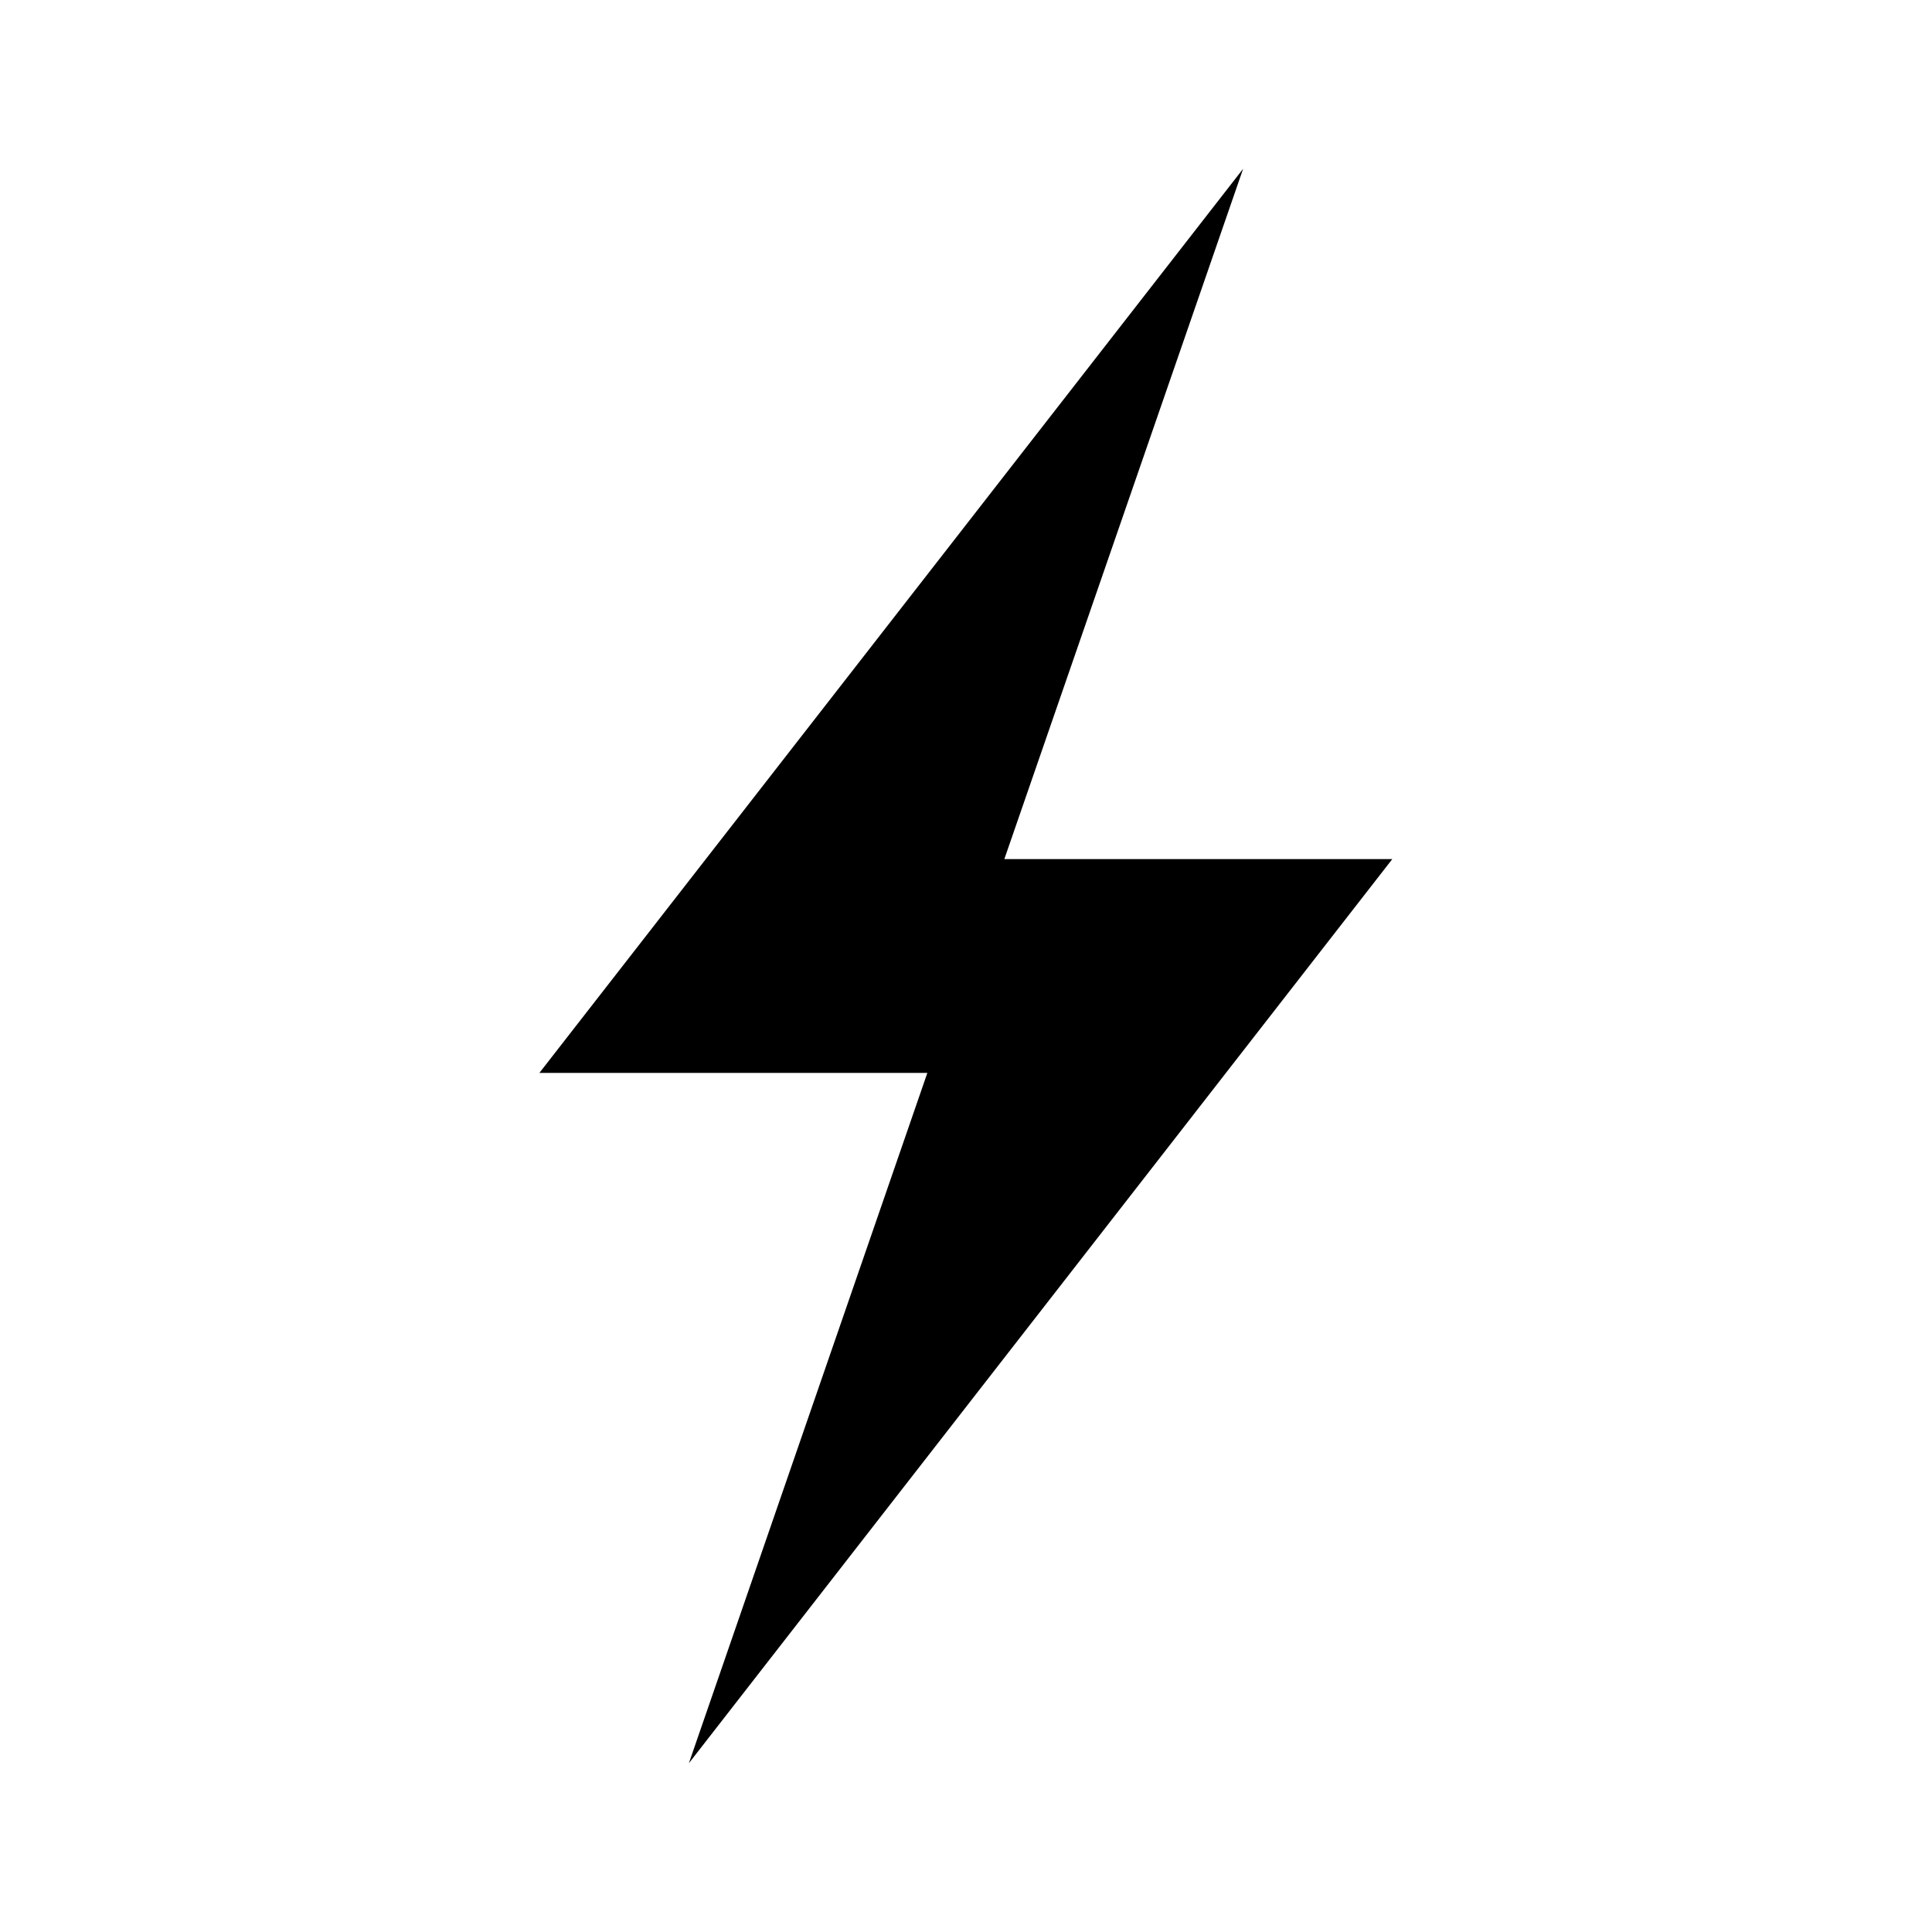 <?xml version="1.0" encoding="UTF-8"?>
<svg xmlns="http://www.w3.org/2000/svg" xmlns:xlink="http://www.w3.org/1999/xlink" width="25px" height="25px" viewBox="0 0 25 25" version="1.1">
<defs>
<clipPath id="clip1">
  <path d="M 6.98 2.184 L 18.016 2.184 L 18.016 22.816 L 6.98 22.816 Z M 6.98 2.184 "/>
</clipPath>
</defs>
<g id="surface1">
<g clip-path="url(#clip1)" clip-rule="nonzero">
<path style=" stroke:none;fill-rule:nonzero;fill:rgb(0%,0%,0%);fill-opacity:1;" d="M 18.016 11.117 L 12.996 11.117 L 16.086 2.184 L 6.98 13.883 L 12 13.883 L 8.914 22.816 Z M 18.016 11.117 "/>
</g>
</g>
</svg>
